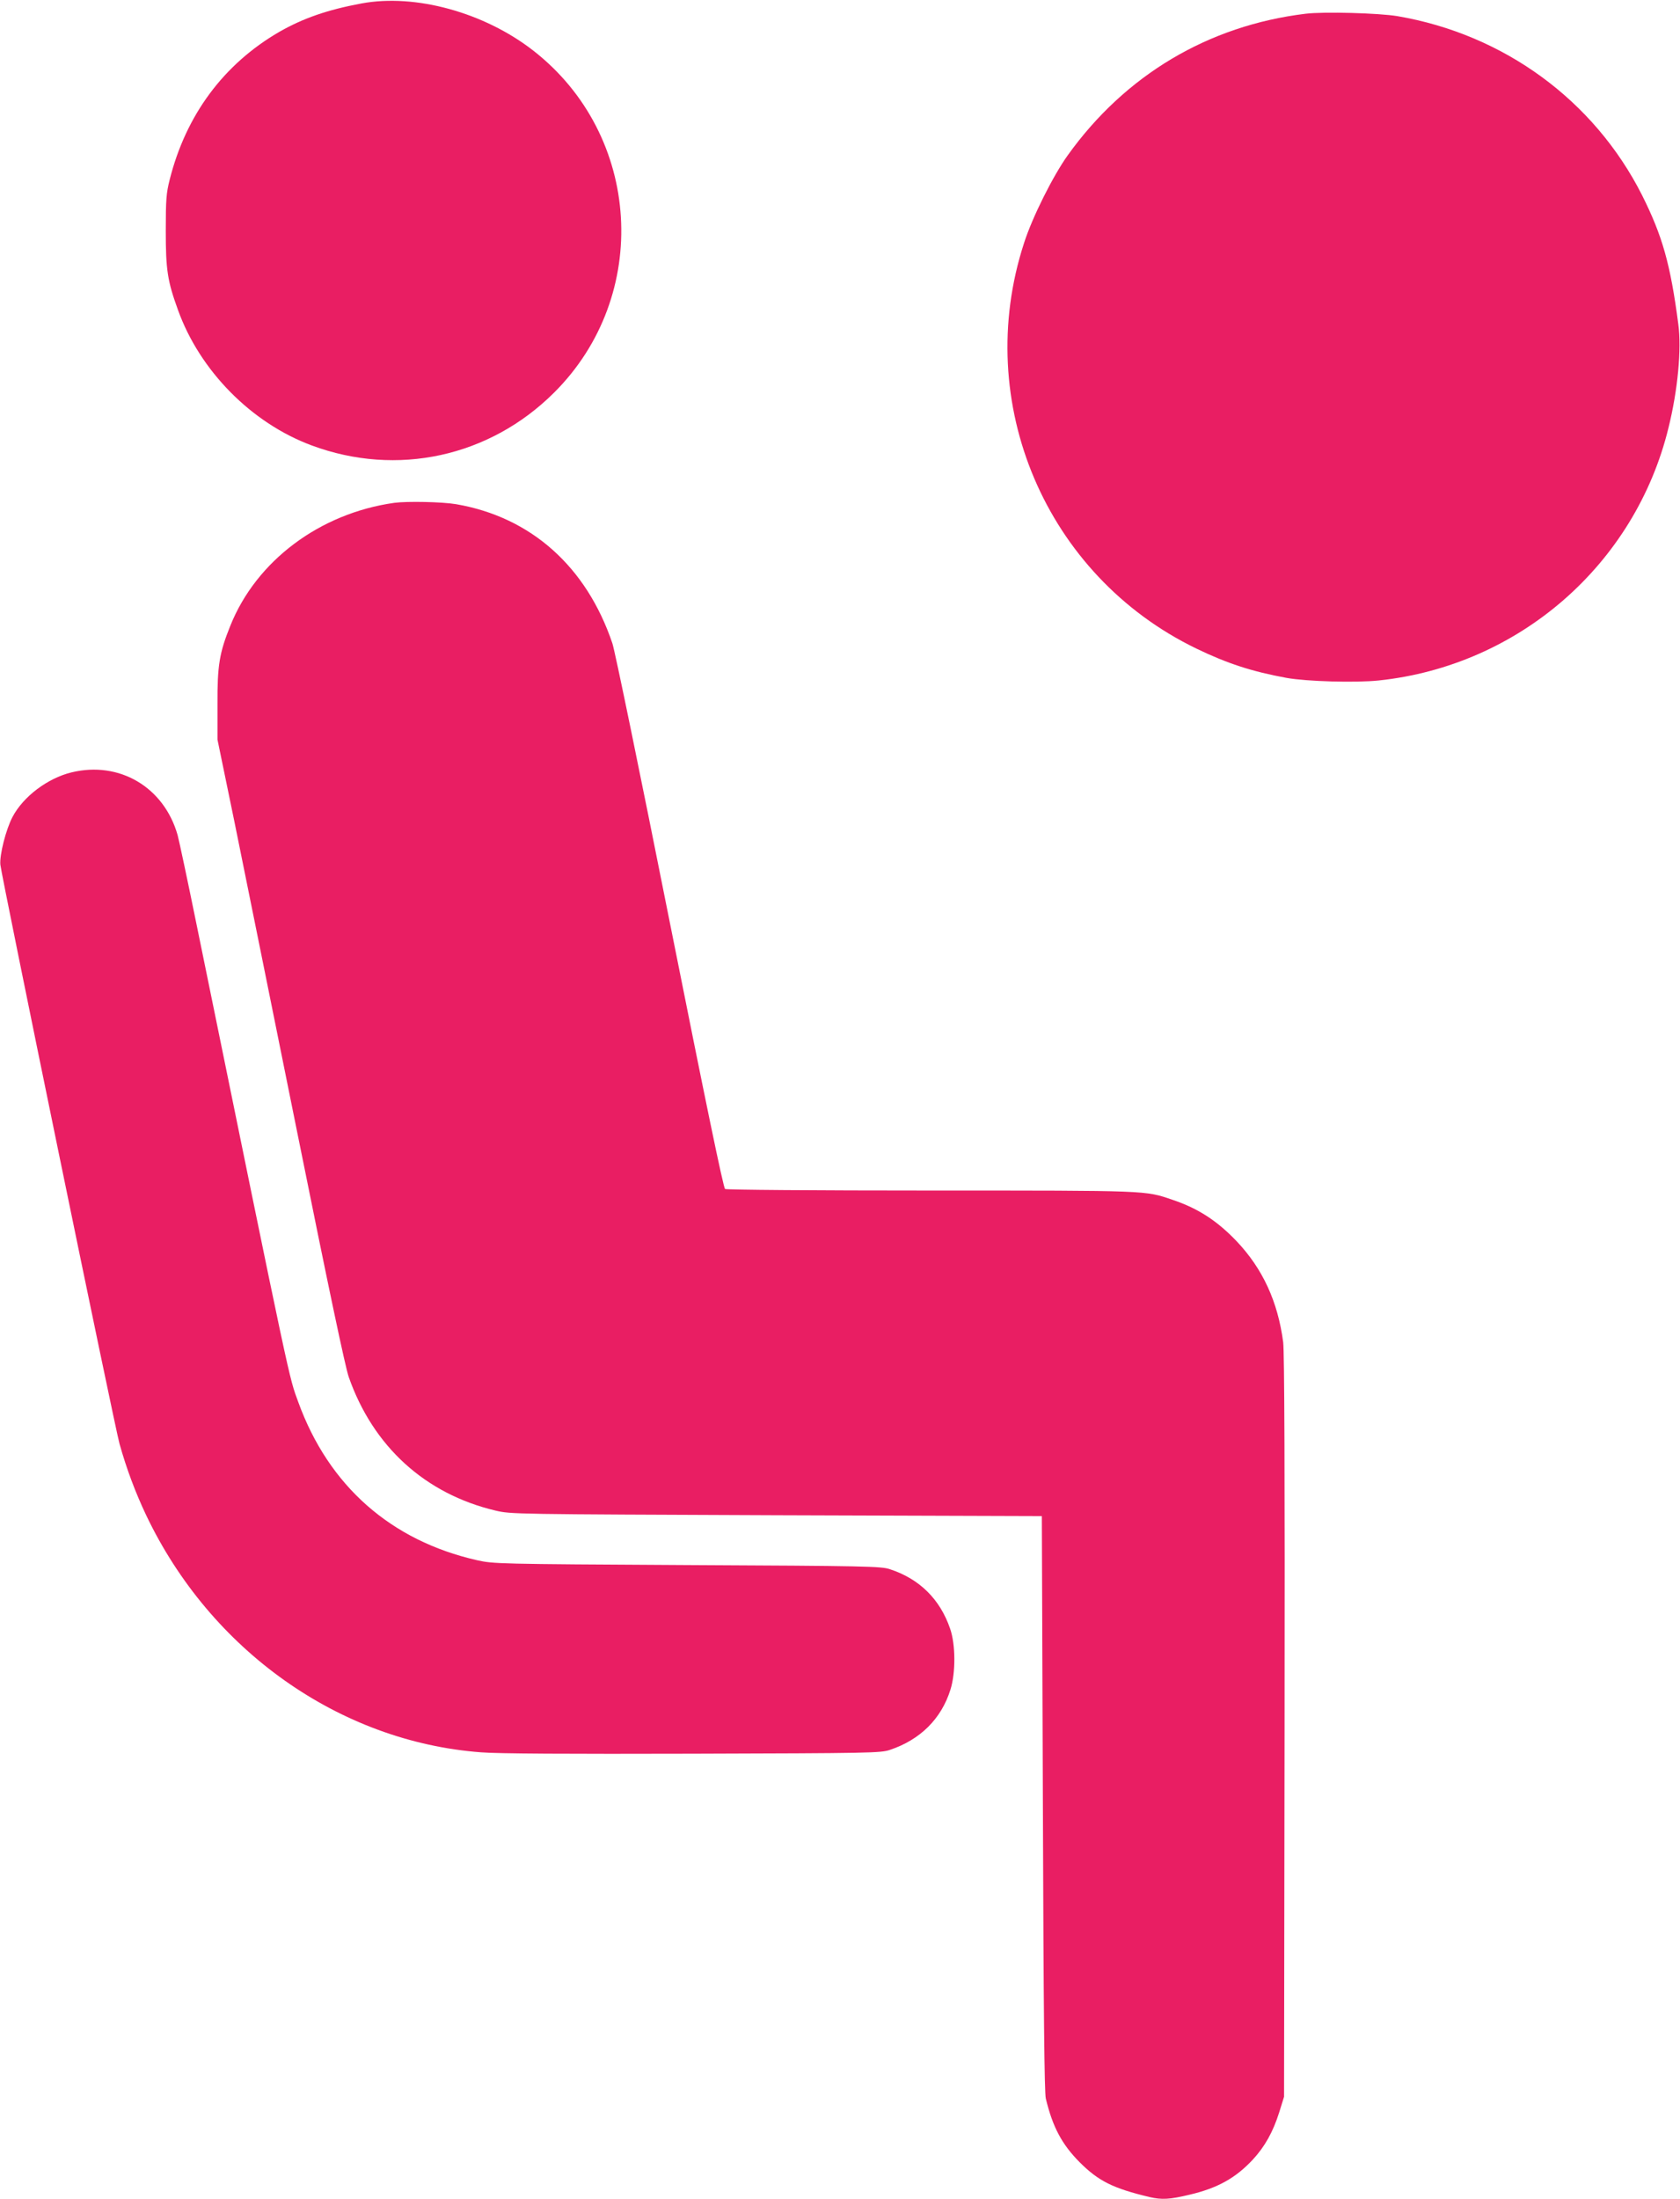<?xml version="1.0" standalone="no"?>
<!DOCTYPE svg PUBLIC "-//W3C//DTD SVG 20010904//EN"
 "http://www.w3.org/TR/2001/REC-SVG-20010904/DTD/svg10.dtd">
<svg version="1.0" xmlns="http://www.w3.org/2000/svg"
 width="978pt" height="1280pt" viewBox="0 0 978 1280"
 preserveAspectRatio="xMidYMid meet">
<g transform="translate(0,1280) scale(0.1,-0.1)"
fill="#e91e63" stroke="none">
<path d="M2105 12780 c-200 -37 -342 -87 -480 -166 -322 -187 -542 -482 -637
-859 -20 -79 -23 -115 -23 -300 0 -226 10 -291 71 -459 127 -354 428 -659 779
-789 496 -184 1035 -67 1411 308 566 564 510 1498 -121 1990 -286 223 -688
333 -1000 275z"/>
<path d="M7600 12720 c-567 -69 -1050 -357 -1385 -825 -85 -119 -206 -360
-254 -511 -302 -928 127 -1935 1003 -2359 180 -87 324 -134 526 -171 118 -21
401 -29 536 -15 817 86 1493 675 1687 1471 54 217 77 460 57 604 -46 351 -93
514 -211 750 -279 552 -804 936 -1424 1042 -107 18 -429 27 -535 14z"/>
<path d="M2295 9873 c-434 -61 -803 -338 -954 -715 -64 -158 -76 -232 -75
-458 l0 -205 98 -475 c53 -261 218 -1076 366 -1810 185 -918 279 -1363 300
-1425 142 -405 445 -681 855 -778 89 -21 102 -21 1635 -27 l1545 -5 6 -1670
c4 -1237 9 -1683 17 -1720 40 -166 93 -266 197 -371 110 -110 194 -152 408
-203 70 -16 116 -14 232 14 163 38 268 97 368 204 71 77 118 162 154 276 l28
90 3 2155 c2 1481 -1 2181 -8 2237 -31 236 -119 428 -272 589 -113 118 -223
190 -372 240 -161 55 -133 54 -1410 54 -673 0 -1187 4 -1195 9 -10 6 -114 511
-322 1553 -173 869 -319 1578 -334 1623 -151 447 -474 735 -909 810 -82 14
-286 18 -361 8z"/>
<path d="M416 8304 c-139 -34 -280 -140 -343 -259 -39 -74 -76 -222 -71 -278
8 -74 667 -3278 694 -3372 41 -146 92 -282 155 -415 375 -787 1125 -1318 1949
-1380 96 -8 512 -10 1235 -8 1027 3 1093 4 1145 22 177 59 300 181 353 351 31
99 30 263 -2 355 -59 172 -179 290 -351 346 -51 17 -134 19 -1180 24 -1111 6
-1126 7 -1222 28 -503 114 -864 433 -1041 919 -57 157 -32 39 -593 2783 -52
256 -102 490 -110 519 -79 279 -339 433 -618 365z"/>
</g>
</svg>
